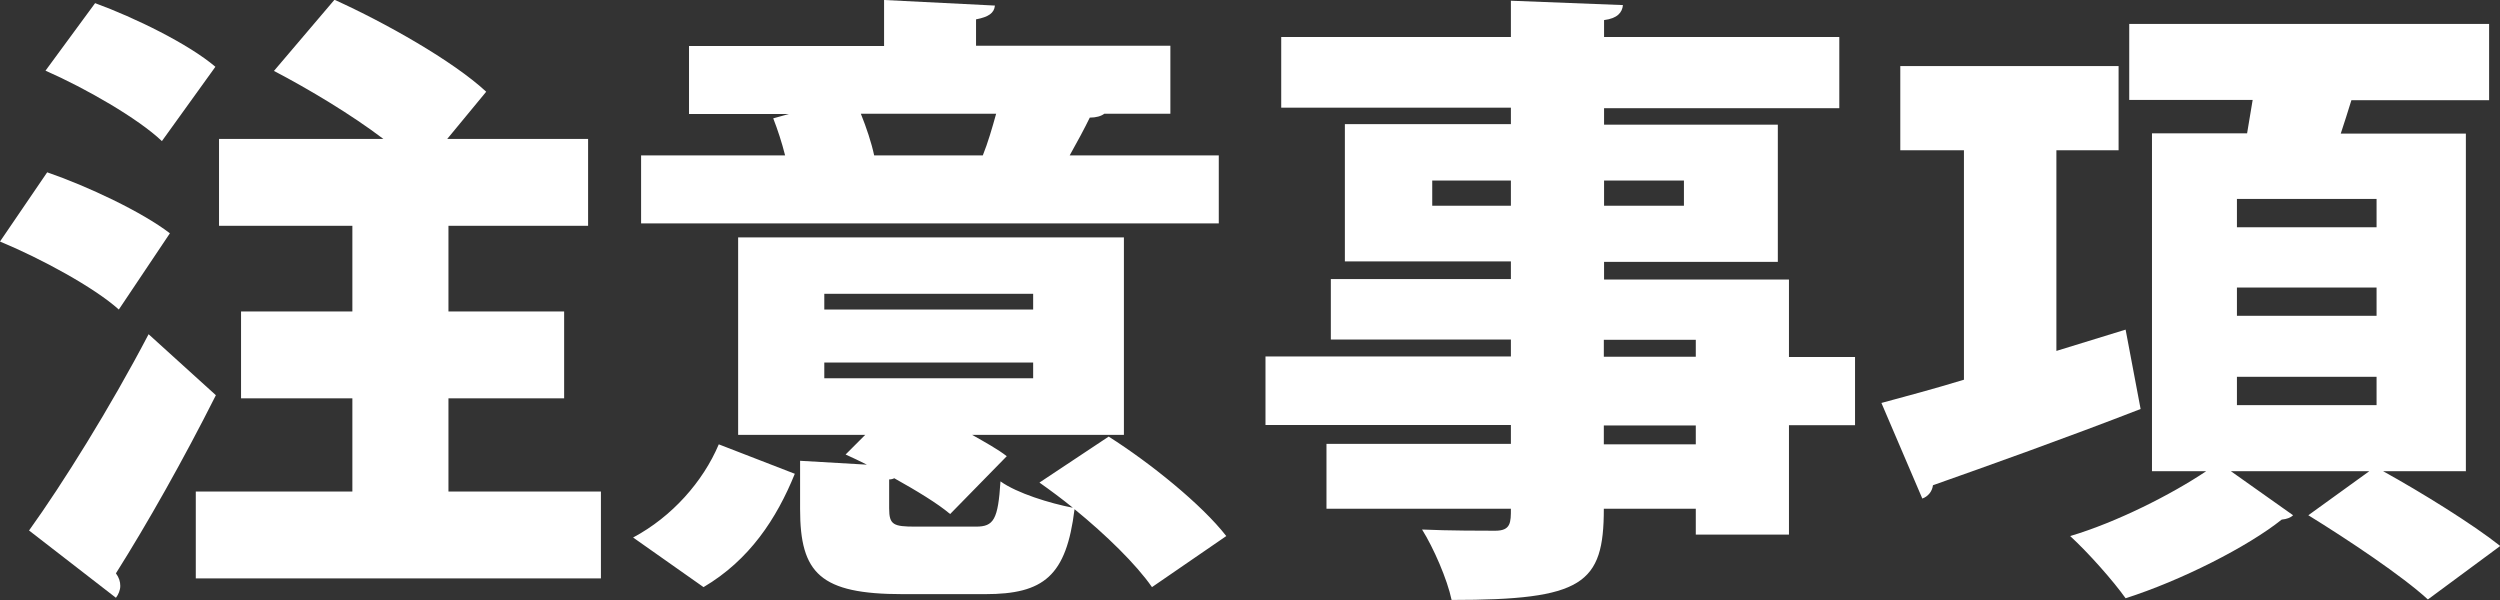 <?xml version="1.0" encoding="UTF-8"?>
<svg id="_レイヤー_2" data-name="レイヤー 2" xmlns="http://www.w3.org/2000/svg" viewBox="0 0 103.3 24.8">
  <rect x="0" y="0" width="103.3" height="24.8" fill="#333333" stroke="none"/>
  <defs>
    <style>
      .cls-1 {
        fill: #fff;
      }
    </style>
  </defs>
  <g id="_内容" data-name="内容">
    <g>
      <path class="cls-1" d="M1.95,7.12c1.66.57,3.93,1.64,5.07,2.52l-2.11,3.15c-1.01-.91-3.22-2.11-4.91-2.81l1.95-2.86ZM1.2,21.92c1.38-1.92,3.35-5.07,4.94-8.11l2.78,2.52c-1.35,2.68-2.83,5.3-4.13,7.36.13.18.18.34.18.52s-.08.36-.18.49l-3.59-2.78ZM3.93.13c1.64.6,3.87,1.69,4.97,2.63l-2.21,3.07c-.99-.94-3.15-2.18-4.81-2.91L3.93.13ZM18.51,20.31h6.32v3.59H8.09v-3.59h6.47v-3.85h-4.6v-3.59h4.6v-3.54h-5.51v-3.59h6.79c-1.33-1.01-3.07-2.05-4.52-2.81l2.5-2.94c2.08.94,4.89,2.52,6.27,3.8l-1.61,1.95h5.82v3.59h-5.77v3.54h4.78v3.59h-4.78v3.85Z"/>
      <path class="cls-1" d="M32.84,19.58c-.75,1.85-1.87,3.56-3.77,4.68l-2.91-2.05c1.61-.86,2.89-2.31,3.54-3.85l3.15,1.22ZM50.36,6.42v2.81h-23.87v-2.81h5.95c-.13-.52-.31-1.07-.49-1.53l.65-.18h-4.13V1.9h8.06V0l4.58.23c-.03.31-.26.47-.78.57v1.09h8.03v2.81h-2.73c-.13.1-.34.16-.6.16-.23.47-.52,1.01-.83,1.56h6.16ZM40.33,21.76c.73,0,.91-.29,1.01-1.87.68.49,2.05.91,2.99,1.09-.44-.36-.94-.73-1.38-1.04l2.86-1.9c1.72,1.09,3.85,2.81,4.86,4.11l-3.07,2.11c-.65-.94-1.9-2.16-3.2-3.22-.34,2.76-1.27,3.51-3.69,3.51h-3.41c-3.41,0-4.24-.86-4.24-3.51v-2l2.76.16c-.31-.16-.6-.29-.88-.42l.81-.81h-5.25v-8.16h15.94v8.16h-6.27c.55.31,1.07.6,1.43.88l-2.34,2.39c-.52-.44-1.38-.96-2.31-1.48-.05.03-.13.05-.21.05v1.2c0,.68.18.75,1.09.75h2.5ZM34.06,12.14v.65h8.63v-.65h-8.63ZM34.06,14.98v.65h8.63v-.65h-8.63ZM40.61,6.42c.21-.52.39-1.14.55-1.72h-5.59c.23.57.44,1.2.55,1.72h4.5Z"/>
      <path class="cls-1" d="M76.65,14.74v2.83h-2.73v4.52h-3.85v-1.07h-3.8c0,3.12-.86,3.77-6.29,3.77-.18-.86-.75-2.16-1.22-2.91,1.07.05,2.6.05,3.02.05.65,0,.65-.34.65-.91h-7.62v-2.68h7.62v-.78h-10.14v-2.83h10.14v-.7h-7.44v-2.5h7.44v-.73h-6.86v-5.67h6.86v-.68h-9.49V1.53h9.49V.03l4.63.18c-.03.31-.23.55-.78.62v.7h9.72v2.94h-9.72v.68h7.18v5.67h-7.18v.73h7.64v3.2h2.73ZM59.18,8.5h3.25v-1.04h-3.25v1.04ZM69.58,7.46h-3.3v1.04h3.3v-1.04ZM66.27,14.04v.7h3.8v-.7h-3.8ZM70.07,18.36v-.78h-3.8v.78h3.8Z"/>
      <path class="cls-1" d="M87.83,13.62l.62,3.28c-3.09,1.2-6.37,2.37-8.58,3.15-.03.26-.21.47-.44.55l-1.69-3.95c.96-.26,2.13-.57,3.41-.96V6.21h-2.63v-3.48h9.02v3.48h-2.57v8.29l2.86-.88ZM101.9,19.47h-3.43c1.59.88,3.69,2.18,4.84,3.09l-2.99,2.21c-1.04-.96-3.3-2.47-4.94-3.48l2.52-1.82h-5.72l2.57,1.82c-.1.1-.26.16-.47.18-1.4,1.12-4.16,2.52-6.45,3.25-.52-.73-1.53-1.87-2.29-2.57,1.92-.57,4.19-1.72,5.62-2.68h-2.24V5.51h3.93l.23-1.38h-5.1V.99h14.87v3.15h-5.69c-.13.44-.29.91-.44,1.38h5.17v13.96ZM92.43,8.22v1.17h5.77v-1.17h-5.77ZM92.43,11.88v1.17h5.77v-1.17h-5.77ZM92.43,15.57v1.17h5.77v-1.17h-5.77Z"/>
    </g>
  </g>
</svg>